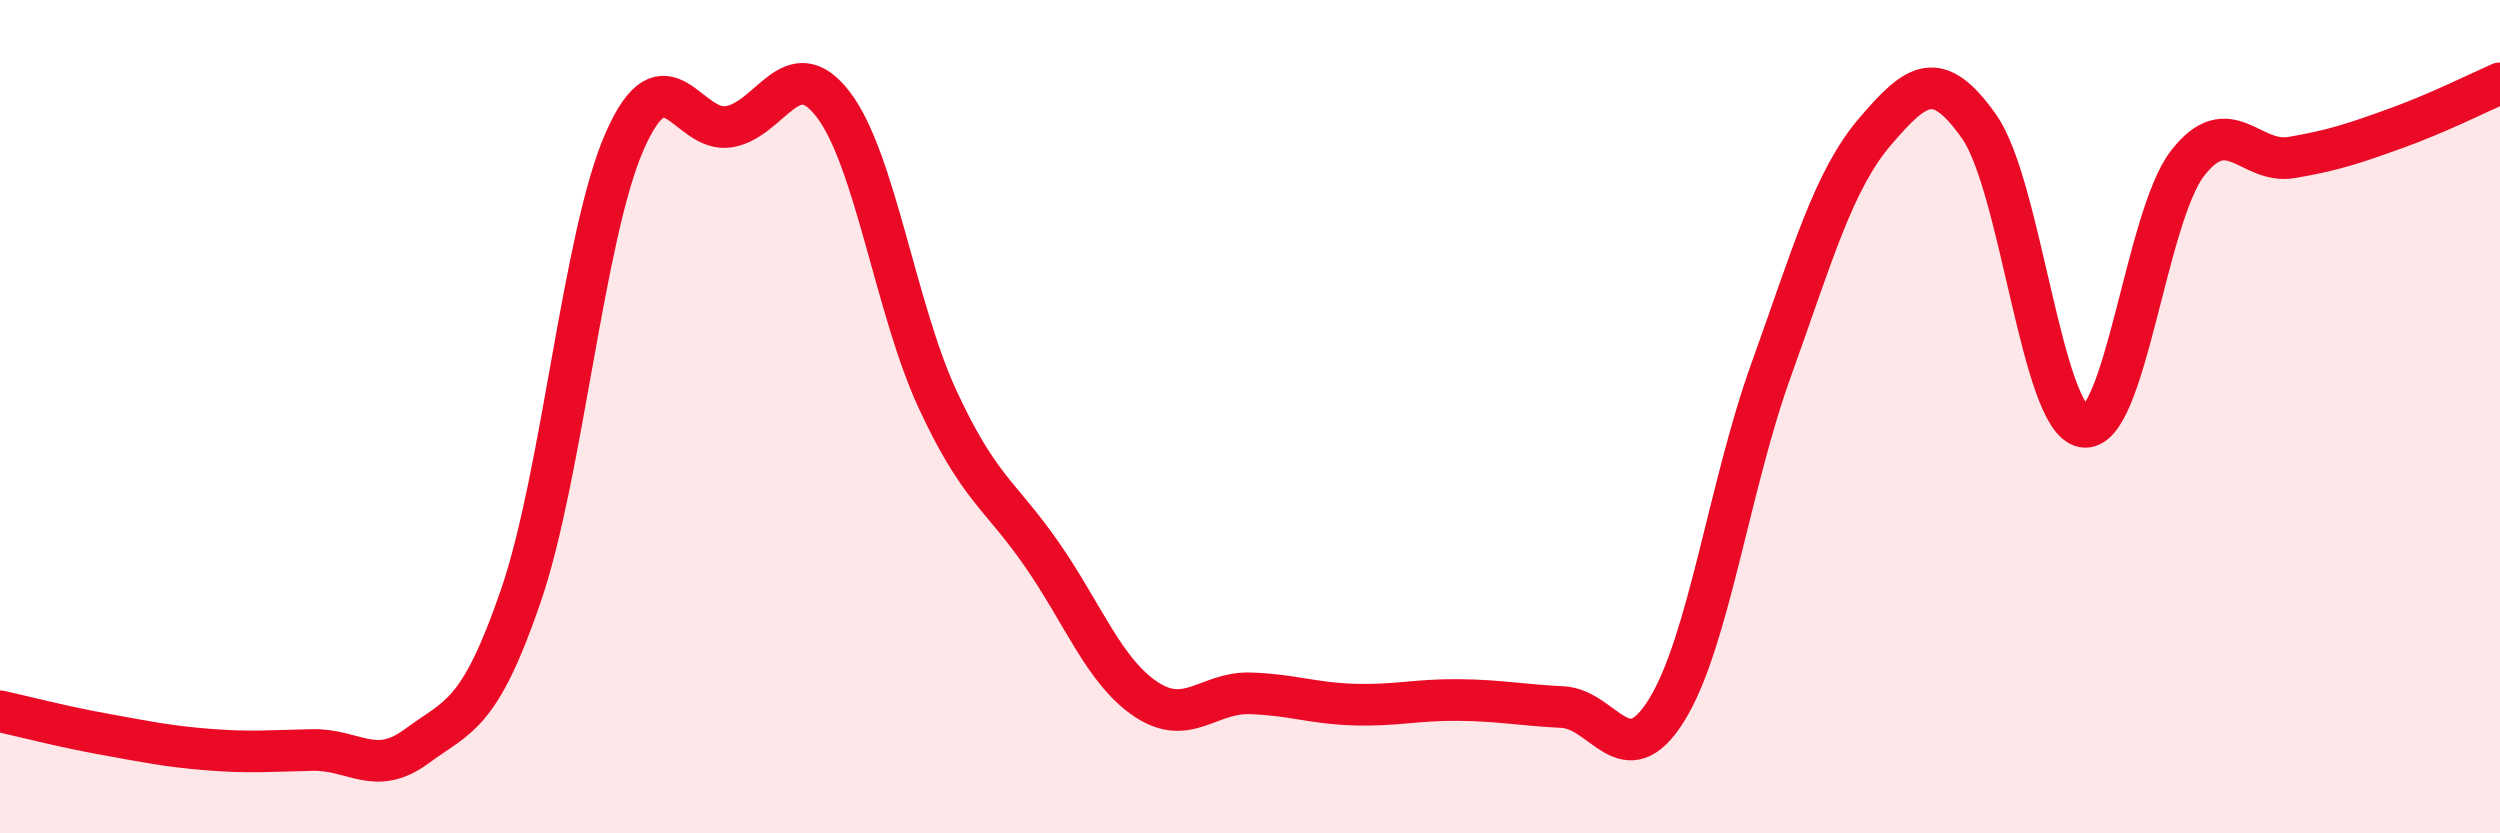 
    <svg width="60" height="20" viewBox="0 0 60 20" xmlns="http://www.w3.org/2000/svg">
      <path
        d="M 0,17.07 C 0.5,17.18 1.5,17.44 2.5,17.62 C 3.5,17.8 4,17.91 5,17.99 C 6,18.07 6.5,18.02 7.5,18 C 8.5,17.98 9,18.65 10,17.91 C 11,17.17 11.5,17.21 12.5,14.3 C 13.5,11.39 14,5.62 15,3.37 C 16,1.12 16.5,3.21 17.5,3.04 C 18.5,2.87 19,1.2 20,2.51 C 21,3.82 21.5,7.42 22.5,9.58 C 23.5,11.74 24,11.86 25,13.3 C 26,14.74 26.5,16.11 27.5,16.78 C 28.5,17.45 29,16.61 30,16.64 C 31,16.67 31.5,16.88 32.5,16.91 C 33.5,16.94 34,16.79 35,16.8 C 36,16.81 36.5,16.92 37.5,16.97 C 38.5,17.02 39,18.65 40,17.04 C 41,15.43 41.5,11.68 42.5,8.9 C 43.5,6.12 44,4.33 45,3.16 C 46,1.99 46.5,1.62 47.5,3.04 C 48.5,4.46 49,10.06 50,10.24 C 51,10.42 51.5,5.21 52.5,3.92 C 53.5,2.63 54,3.95 55,3.78 C 56,3.61 56.5,3.44 57.5,3.08 C 58.5,2.72 59.5,2.22 60,2L60 20L0 20Z"
        fill="#EB0A25"
        opacity="0.1"
        stroke-linecap="round"
        stroke-linejoin="round"
      />
      <path
        d="M 0,17.07 C 0.5,17.18 1.5,17.44 2.5,17.62 C 3.5,17.8 4,17.91 5,17.99 C 6,18.07 6.5,18.02 7.5,18 C 8.5,17.98 9,18.65 10,17.91 C 11,17.17 11.5,17.21 12.5,14.3 C 13.5,11.39 14,5.62 15,3.37 C 16,1.12 16.5,3.21 17.5,3.04 C 18.5,2.87 19,1.2 20,2.51 C 21,3.82 21.5,7.42 22.5,9.58 C 23.5,11.74 24,11.86 25,13.3 C 26,14.74 26.5,16.11 27.5,16.78 C 28.5,17.45 29,16.61 30,16.64 C 31,16.67 31.5,16.88 32.5,16.91 C 33.5,16.94 34,16.79 35,16.8 C 36,16.81 36.5,16.92 37.5,16.97 C 38.5,17.02 39,18.65 40,17.04 C 41,15.43 41.5,11.68 42.5,8.9 C 43.5,6.12 44,4.33 45,3.16 C 46,1.99 46.5,1.62 47.5,3.04 C 48.5,4.46 49,10.06 50,10.24 C 51,10.42 51.5,5.21 52.5,3.92 C 53.5,2.63 54,3.95 55,3.78 C 56,3.61 56.5,3.44 57.5,3.08 C 58.5,2.72 59.5,2.22 60,2"
        stroke="#EB0A25"
        stroke-width="1"
        fill="none"
        stroke-linecap="round"
        stroke-linejoin="round"
      />
    </svg>
  